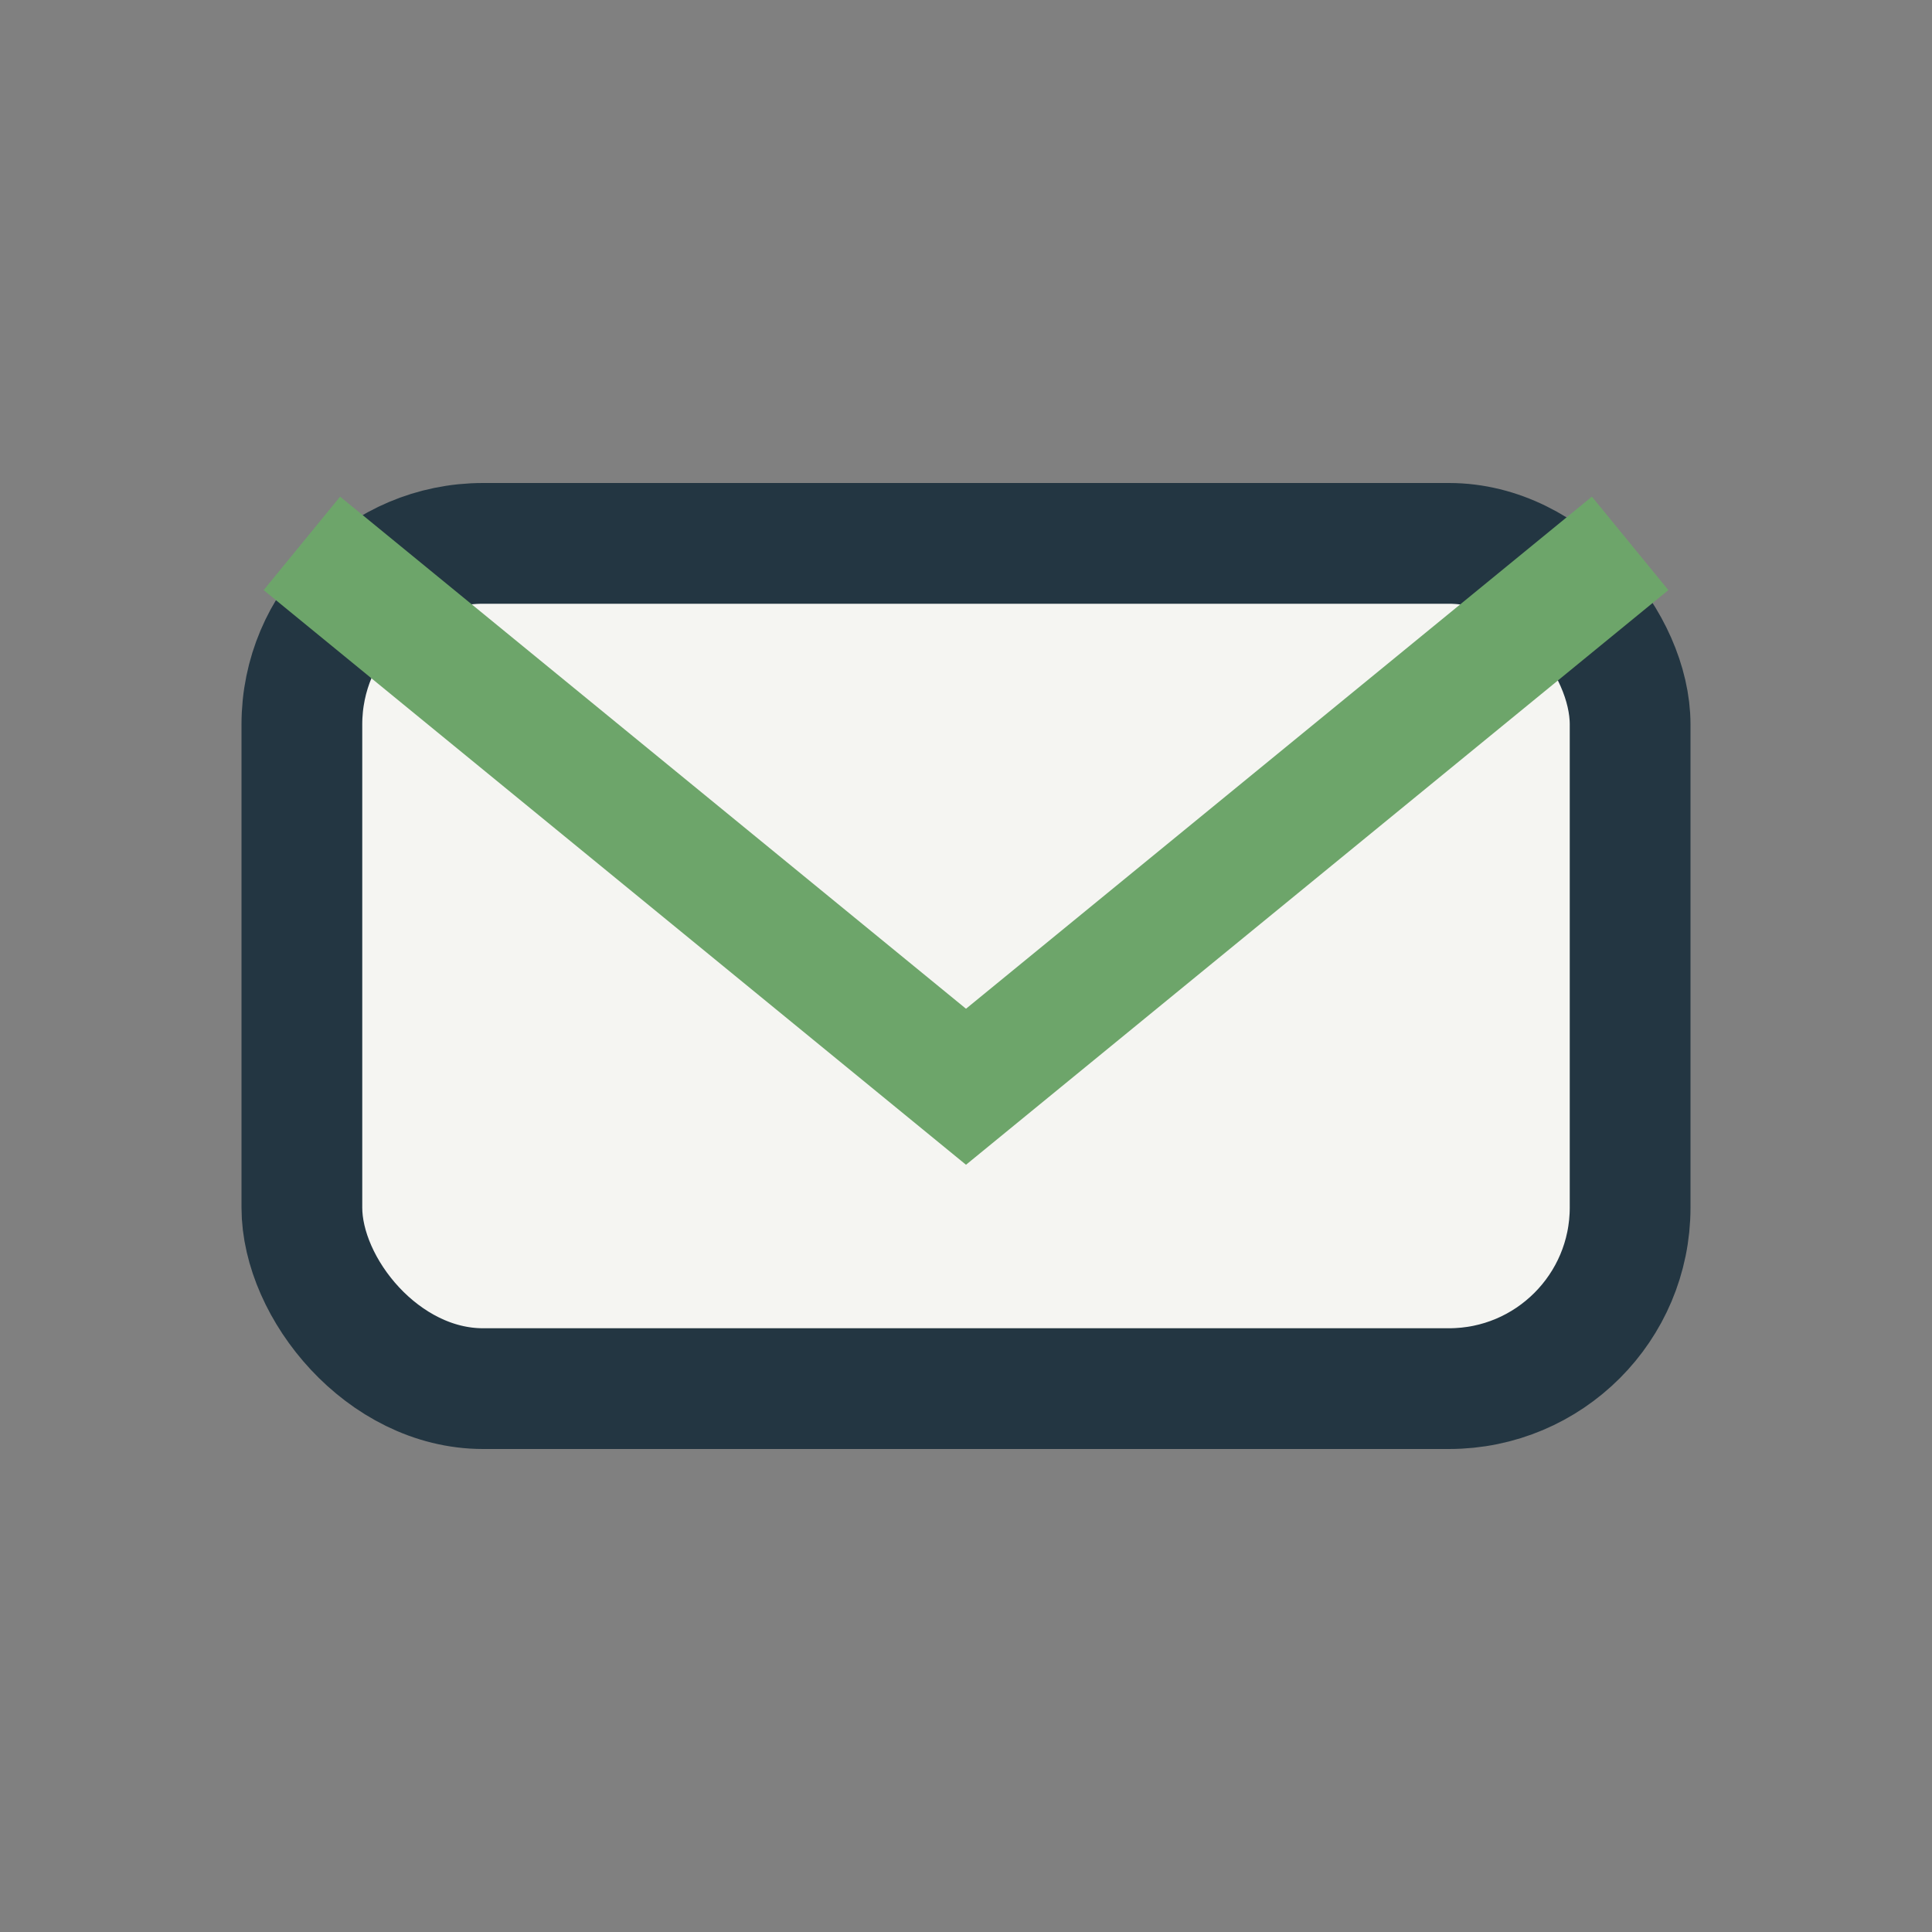 <?xml version="1.0" encoding="UTF-8"?>
<svg xmlns="http://www.w3.org/2000/svg" width="32" height="32" viewBox="0 0 32 32"><rect x="0" y="0" width="32" height="32" fill="#808080" stroke="none"/><rect x="5" y="9" width="22" height="14" rx="3" fill="#F5F5F2" stroke="#233642" stroke-width="2"/><path d="M5 9l11 9 11-9" fill="none" stroke="#6DA56A" stroke-width="2"/></svg>